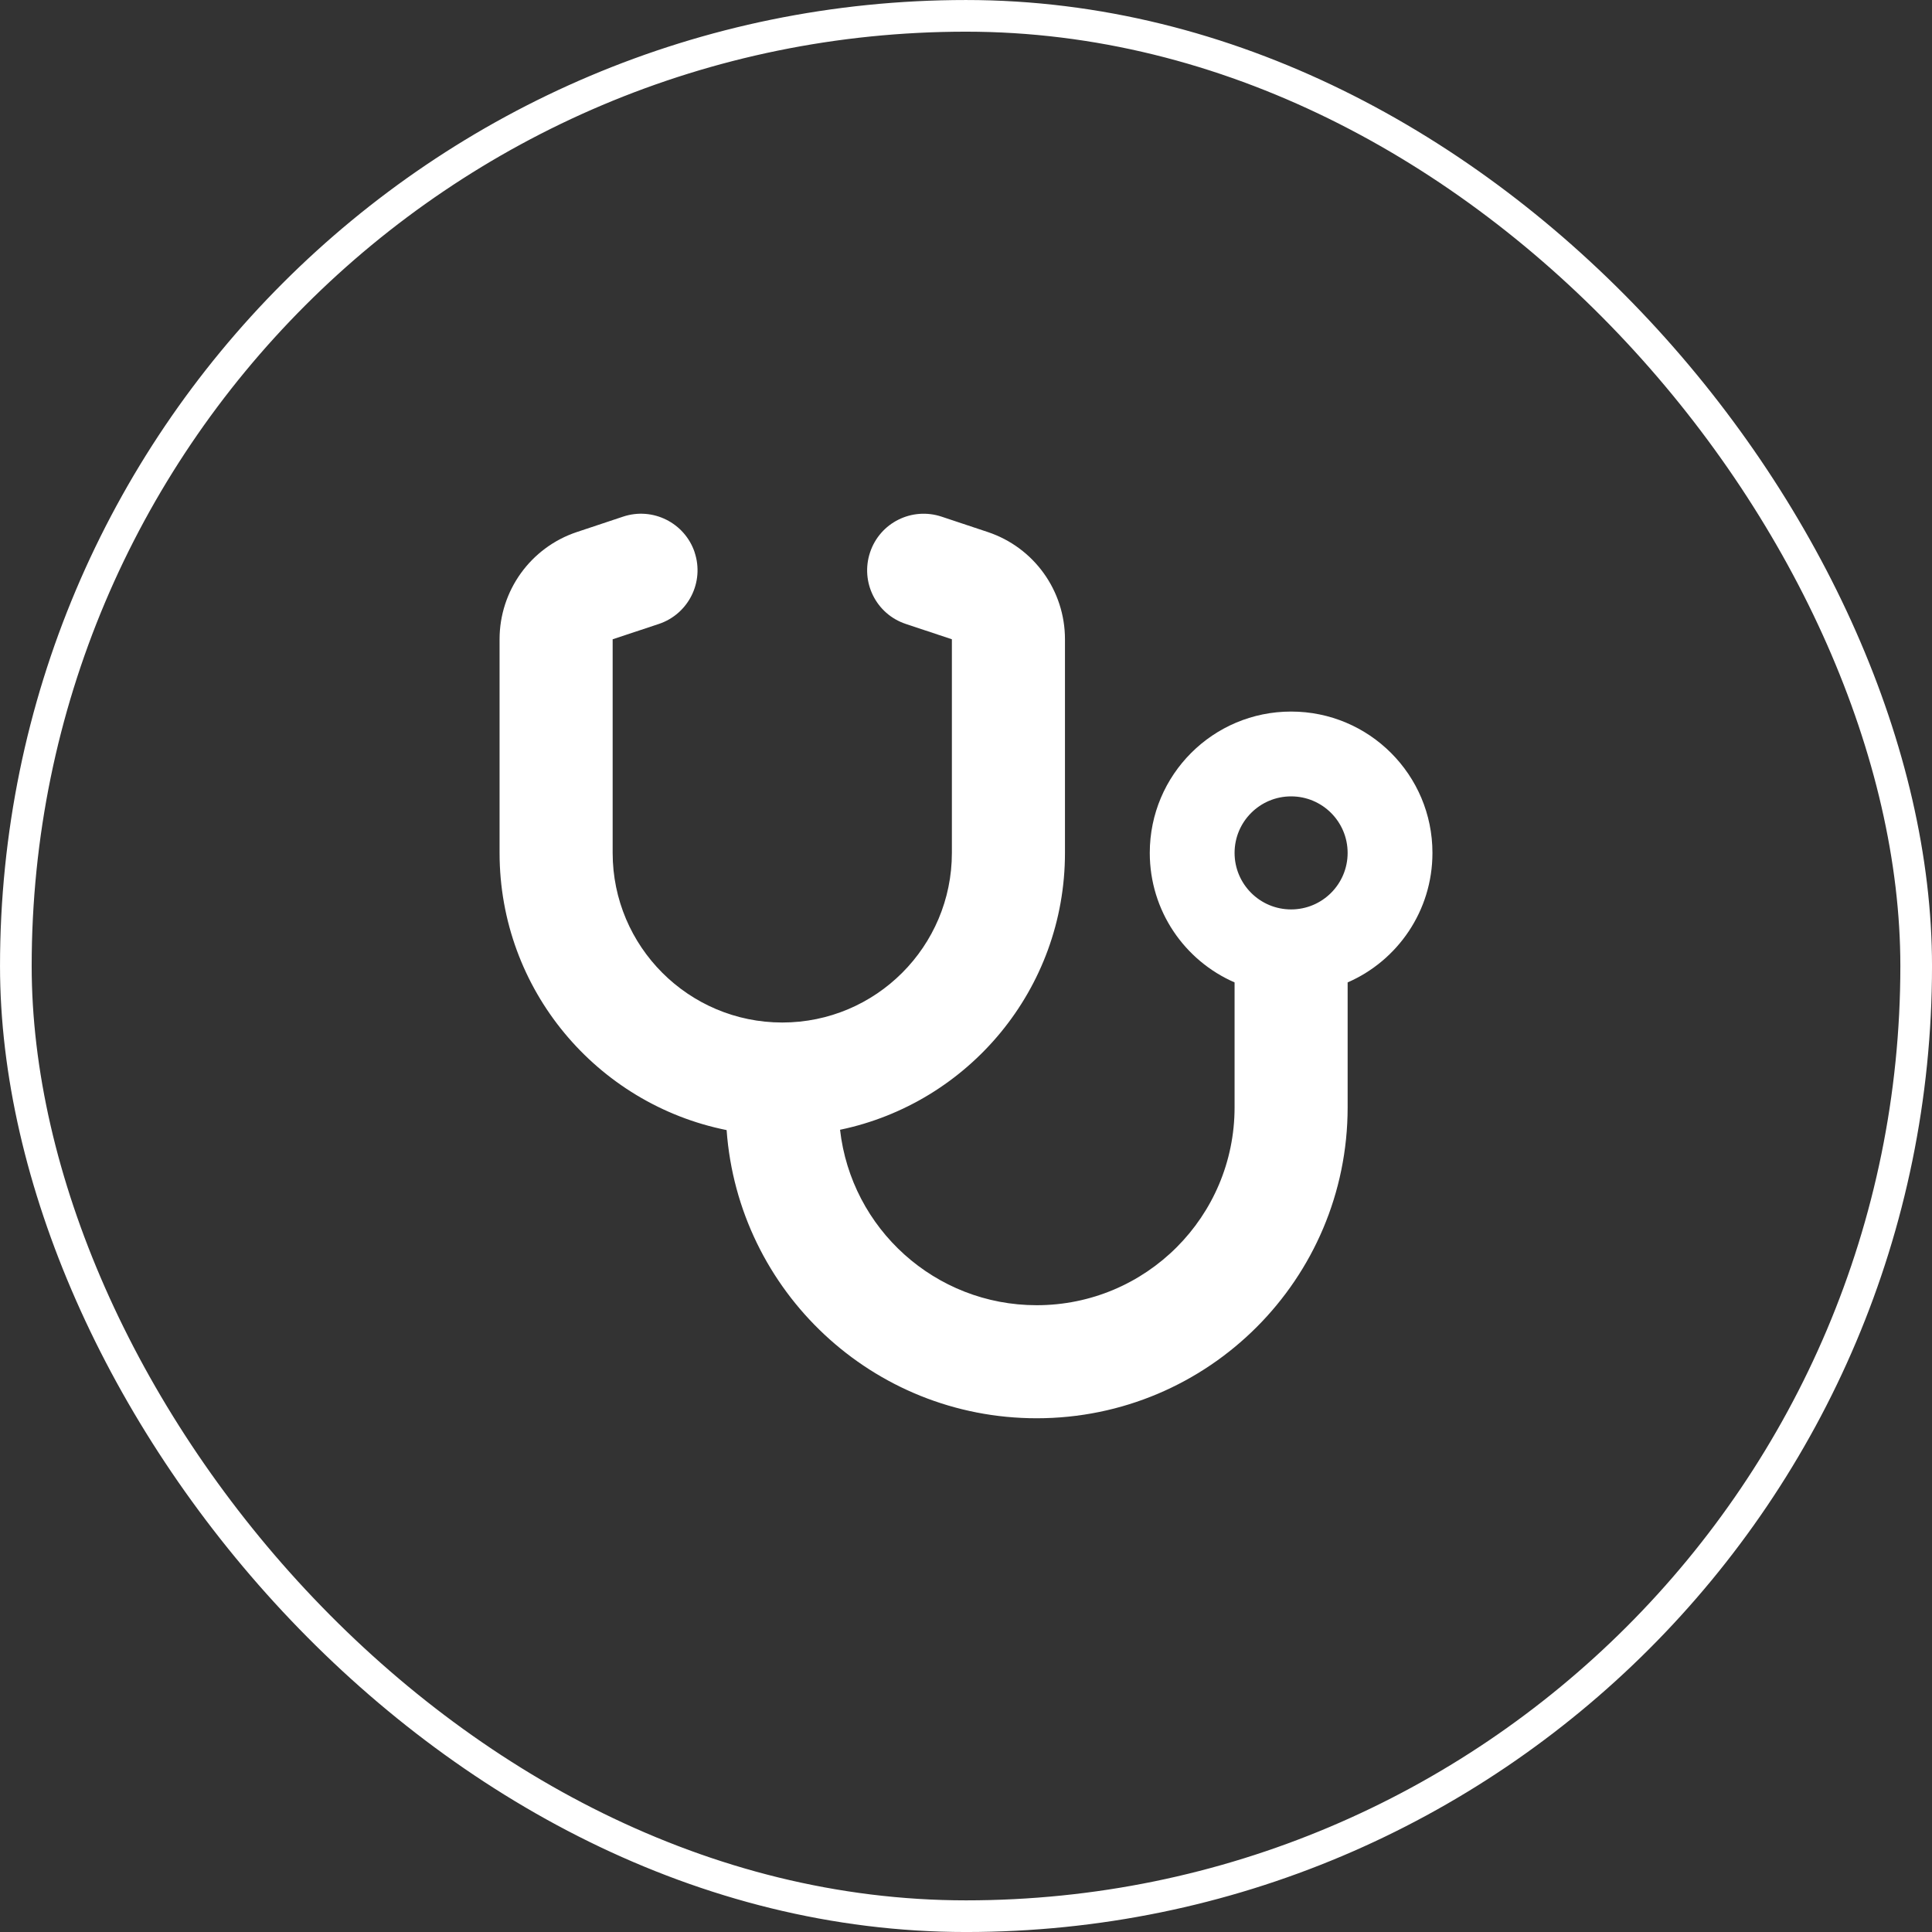 <?xml version="1.0" encoding="UTF-8"?><svg id="a" xmlns="http://www.w3.org/2000/svg" viewBox="0 0 59.983 59.983"><rect x="0" y="0" width="59.983" height="59.983" fill="#333333" stroke="none"/><rect x=".492" y=".492" width="59" height="59" rx="29.5" ry="29.5" style="fill:none; stroke:#fff; stroke-miterlimit:10; stroke-width:.983px;"/><path d="M21.566,17.149c.307.922-.192,1.914-1.108,2.222l-1.437.477v6.632c0,2.907,2.359,5.266,5.266,5.266s5.266-2.359,5.266-5.266v-6.632l-1.432-.477c-.922-.307-1.415-1.3-1.108-2.222s1.3-1.415,2.222-1.108l1.432.477c1.432.477,2.397,1.816,2.397,3.33v6.632c0,4.235-2.995,7.767-6.983,8.596.346,3.066,2.946,5.447,6.105,5.447,3.395,0,6.144-2.748,6.144-6.144v-3.878c-1.552-.675-2.633-2.222-2.633-4.021,0-2.425,1.964-4.388,4.388-4.388s4.388,1.964,4.388,4.388c0,1.799-1.081,3.346-2.633,4.021v3.878c0,5.332-4.323,9.654-9.654,9.654-5.096,0-9.265-3.944-9.627-8.947-4.021-.806-7.049-4.35-7.049-8.607v-6.632c0-1.508.965-2.852,2.403-3.33l1.432-.477c.922-.307,1.914.192,2.222,1.108ZM40.085,28.235c.969,0,1.755-.786,1.755-1.755s-.786-1.755-1.755-1.755-1.755.786-1.755,1.755.786,1.755,1.755,1.755Z" style="fill:#fff; stroke-width:0px;"/></svg>